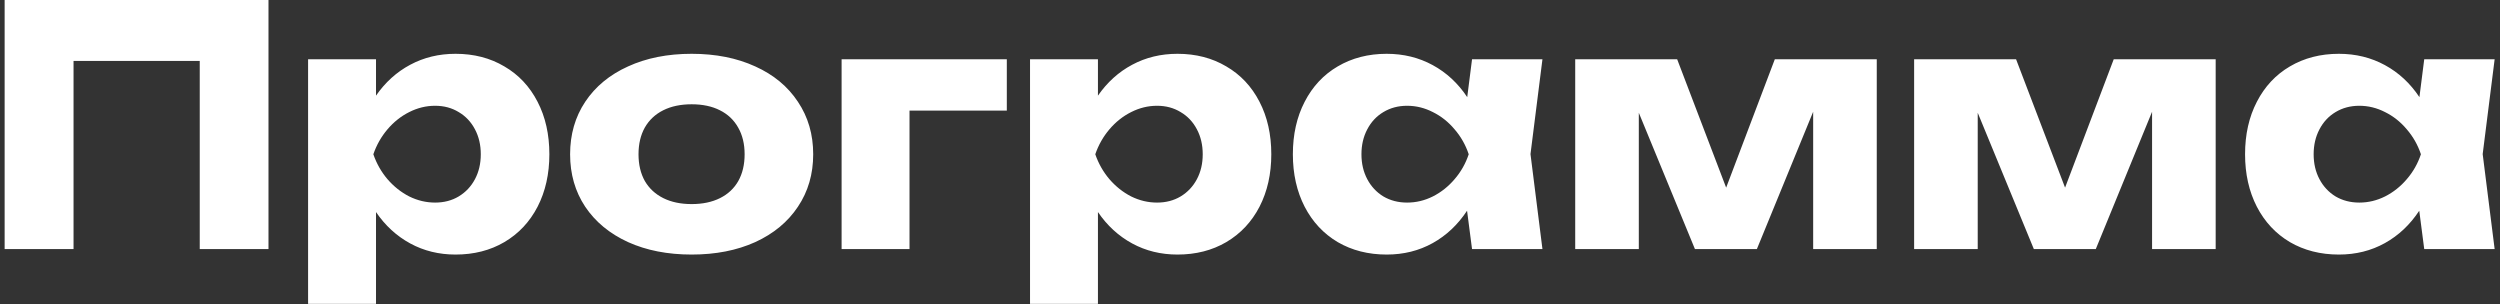 <?xml version="1.0" encoding="UTF-8"?> <svg xmlns="http://www.w3.org/2000/svg" width="271" height="33" viewBox="0 0 271 33" fill="none"><rect x="0" y="0" width="271" height="33" fill="#333333" stroke="none"/> <path d="M0.502 27V-2.14577e-06H29.104V27H21.652V6.606H7.972V27H0.502ZM49.381 5.832C51.373 5.832 53.137 6.288 54.673 7.2C56.221 8.1 57.421 9.378 58.273 11.034C59.125 12.678 59.551 14.574 59.551 16.722C59.551 18.858 59.125 20.754 58.273 22.41C57.421 24.054 56.221 25.332 54.673 26.244C53.137 27.144 51.373 27.594 49.381 27.594C47.581 27.594 45.943 27.192 44.467 26.388C42.991 25.584 41.755 24.45 40.759 22.986V32.94H33.397V6.426H40.759V10.368C41.767 8.916 43.003 7.8 44.467 7.02C45.943 6.228 47.581 5.832 49.381 5.832ZM47.167 21.96C48.127 21.96 48.979 21.738 49.723 21.294C50.479 20.838 51.067 20.214 51.487 19.422C51.907 18.63 52.117 17.73 52.117 16.722C52.117 15.714 51.907 14.814 51.487 14.022C51.067 13.218 50.479 12.594 49.723 12.15C48.979 11.694 48.127 11.466 47.167 11.466C46.195 11.466 45.259 11.694 44.359 12.15C43.471 12.594 42.685 13.218 42.001 14.022C41.329 14.814 40.819 15.714 40.471 16.722C40.819 17.73 41.329 18.63 42.001 19.422C42.685 20.214 43.471 20.838 44.359 21.294C45.259 21.738 46.195 21.96 47.167 21.96ZM74.975 27.594C72.371 27.594 70.073 27.144 68.081 26.244C66.089 25.332 64.541 24.054 63.437 22.41C62.345 20.766 61.799 18.87 61.799 16.722C61.799 14.574 62.345 12.678 63.437 11.034C64.541 9.378 66.089 8.1 68.081 7.2C70.073 6.288 72.371 5.832 74.975 5.832C77.579 5.832 79.877 6.288 81.869 7.2C83.861 8.1 85.403 9.378 86.495 11.034C87.599 12.678 88.151 14.574 88.151 16.722C88.151 18.87 87.599 20.766 86.495 22.41C85.403 24.054 83.861 25.332 81.869 26.244C79.877 27.144 77.579 27.594 74.975 27.594ZM74.975 22.122C76.163 22.122 77.189 21.906 78.053 21.474C78.917 21.042 79.577 20.424 80.033 19.62C80.489 18.804 80.717 17.838 80.717 16.722C80.717 15.606 80.483 14.64 80.015 13.824C79.559 13.008 78.899 12.384 78.035 11.952C77.183 11.52 76.163 11.304 74.975 11.304C73.787 11.304 72.761 11.52 71.897 11.952C71.033 12.384 70.367 13.008 69.899 13.824C69.443 14.64 69.215 15.606 69.215 16.722C69.215 17.838 69.443 18.804 69.899 19.62C70.367 20.424 71.033 21.042 71.897 21.474C72.761 21.906 73.787 22.122 74.975 22.122ZM91.229 6.426H109.139V11.988H98.591V27H91.229V6.426ZM127.639 5.832C129.631 5.832 131.395 6.288 132.931 7.2C134.479 8.1 135.679 9.378 136.531 11.034C137.383 12.678 137.809 14.574 137.809 16.722C137.809 18.858 137.383 20.754 136.531 22.41C135.679 24.054 134.479 25.332 132.931 26.244C131.395 27.144 129.631 27.594 127.639 27.594C125.839 27.594 124.201 27.192 122.725 26.388C121.249 25.584 120.013 24.45 119.017 22.986V32.94H111.655V6.426H119.017V10.368C120.025 8.916 121.261 7.8 122.725 7.02C124.201 6.228 125.839 5.832 127.639 5.832ZM125.425 21.96C126.385 21.96 127.237 21.738 127.981 21.294C128.737 20.838 129.325 20.214 129.745 19.422C130.165 18.63 130.375 17.73 130.375 16.722C130.375 15.714 130.165 14.814 129.745 14.022C129.325 13.218 128.737 12.594 127.981 12.15C127.237 11.694 126.385 11.466 125.425 11.466C124.453 11.466 123.517 11.694 122.617 12.15C121.729 12.594 120.943 13.218 120.259 14.022C119.587 14.814 119.077 15.714 118.729 16.722C119.077 17.73 119.587 18.63 120.259 19.422C120.943 20.214 121.729 20.838 122.617 21.294C123.517 21.738 124.453 21.96 125.425 21.96ZM167.201 6.426L165.905 16.704L167.201 27H159.569L159.029 22.842C158.033 24.354 156.791 25.524 155.303 26.352C153.815 27.18 152.153 27.594 150.317 27.594C148.325 27.594 146.555 27.144 145.007 26.244C143.471 25.332 142.277 24.054 141.425 22.41C140.573 20.754 140.147 18.858 140.147 16.722C140.147 14.574 140.573 12.678 141.425 11.034C142.277 9.378 143.471 8.1 145.007 7.2C146.555 6.288 148.325 5.832 150.317 5.832C152.141 5.832 153.803 6.24 155.303 7.056C156.803 7.872 158.051 9.03 159.047 10.53L159.569 6.426H167.201ZM152.531 21.96C153.503 21.96 154.433 21.738 155.321 21.294C156.221 20.838 157.007 20.214 157.679 19.422C158.363 18.63 158.873 17.73 159.209 16.722C158.873 15.714 158.363 14.814 157.679 14.022C157.007 13.218 156.221 12.594 155.321 12.15C154.433 11.694 153.503 11.466 152.531 11.466C151.571 11.466 150.713 11.694 149.957 12.15C149.213 12.594 148.631 13.218 148.211 14.022C147.791 14.814 147.581 15.714 147.581 16.722C147.581 17.73 147.791 18.63 148.211 19.422C148.631 20.214 149.213 20.838 149.957 21.294C150.713 21.738 151.571 21.96 152.531 21.96ZM187.115 20.34L192.389 6.426H203.441V27H196.547V12.114L190.445 27H183.731L177.647 12.222V27H170.753V6.426H181.805L187.115 20.34ZM223.853 20.34L229.127 6.426H240.179V27H233.285V12.114L227.183 27H220.469L214.385 12.222V27H207.491V6.426H218.543L223.853 20.34ZM270.419 6.426L269.123 16.704L270.419 27H262.787L262.247 22.842C261.251 24.354 260.009 25.524 258.521 26.352C257.033 27.18 255.371 27.594 253.535 27.594C251.543 27.594 249.773 27.144 248.225 26.244C246.689 25.332 245.495 24.054 244.643 22.41C243.791 20.754 243.365 18.858 243.365 16.722C243.365 14.574 243.791 12.678 244.643 11.034C245.495 9.378 246.689 8.1 248.225 7.2C249.773 6.288 251.543 5.832 253.535 5.832C255.359 5.832 257.021 6.24 258.521 7.056C260.021 7.872 261.269 9.03 262.265 10.53L262.787 6.426H270.419ZM255.749 21.96C256.721 21.96 257.651 21.738 258.539 21.294C259.439 20.838 260.225 20.214 260.897 19.422C261.581 18.63 262.091 17.73 262.427 16.722C262.091 15.714 261.581 14.814 260.897 14.022C260.225 13.218 259.439 12.594 258.539 12.15C257.651 11.694 256.721 11.466 255.749 11.466C254.789 11.466 253.931 11.694 253.175 12.15C252.431 12.594 251.849 13.218 251.429 14.022C251.009 14.814 250.799 15.714 250.799 16.722C250.799 17.73 251.009 18.63 251.429 19.422C251.849 20.214 252.431 20.838 253.175 21.294C253.931 21.738 254.789 21.96 255.749 21.96Z" fill="white"></path> </svg> 